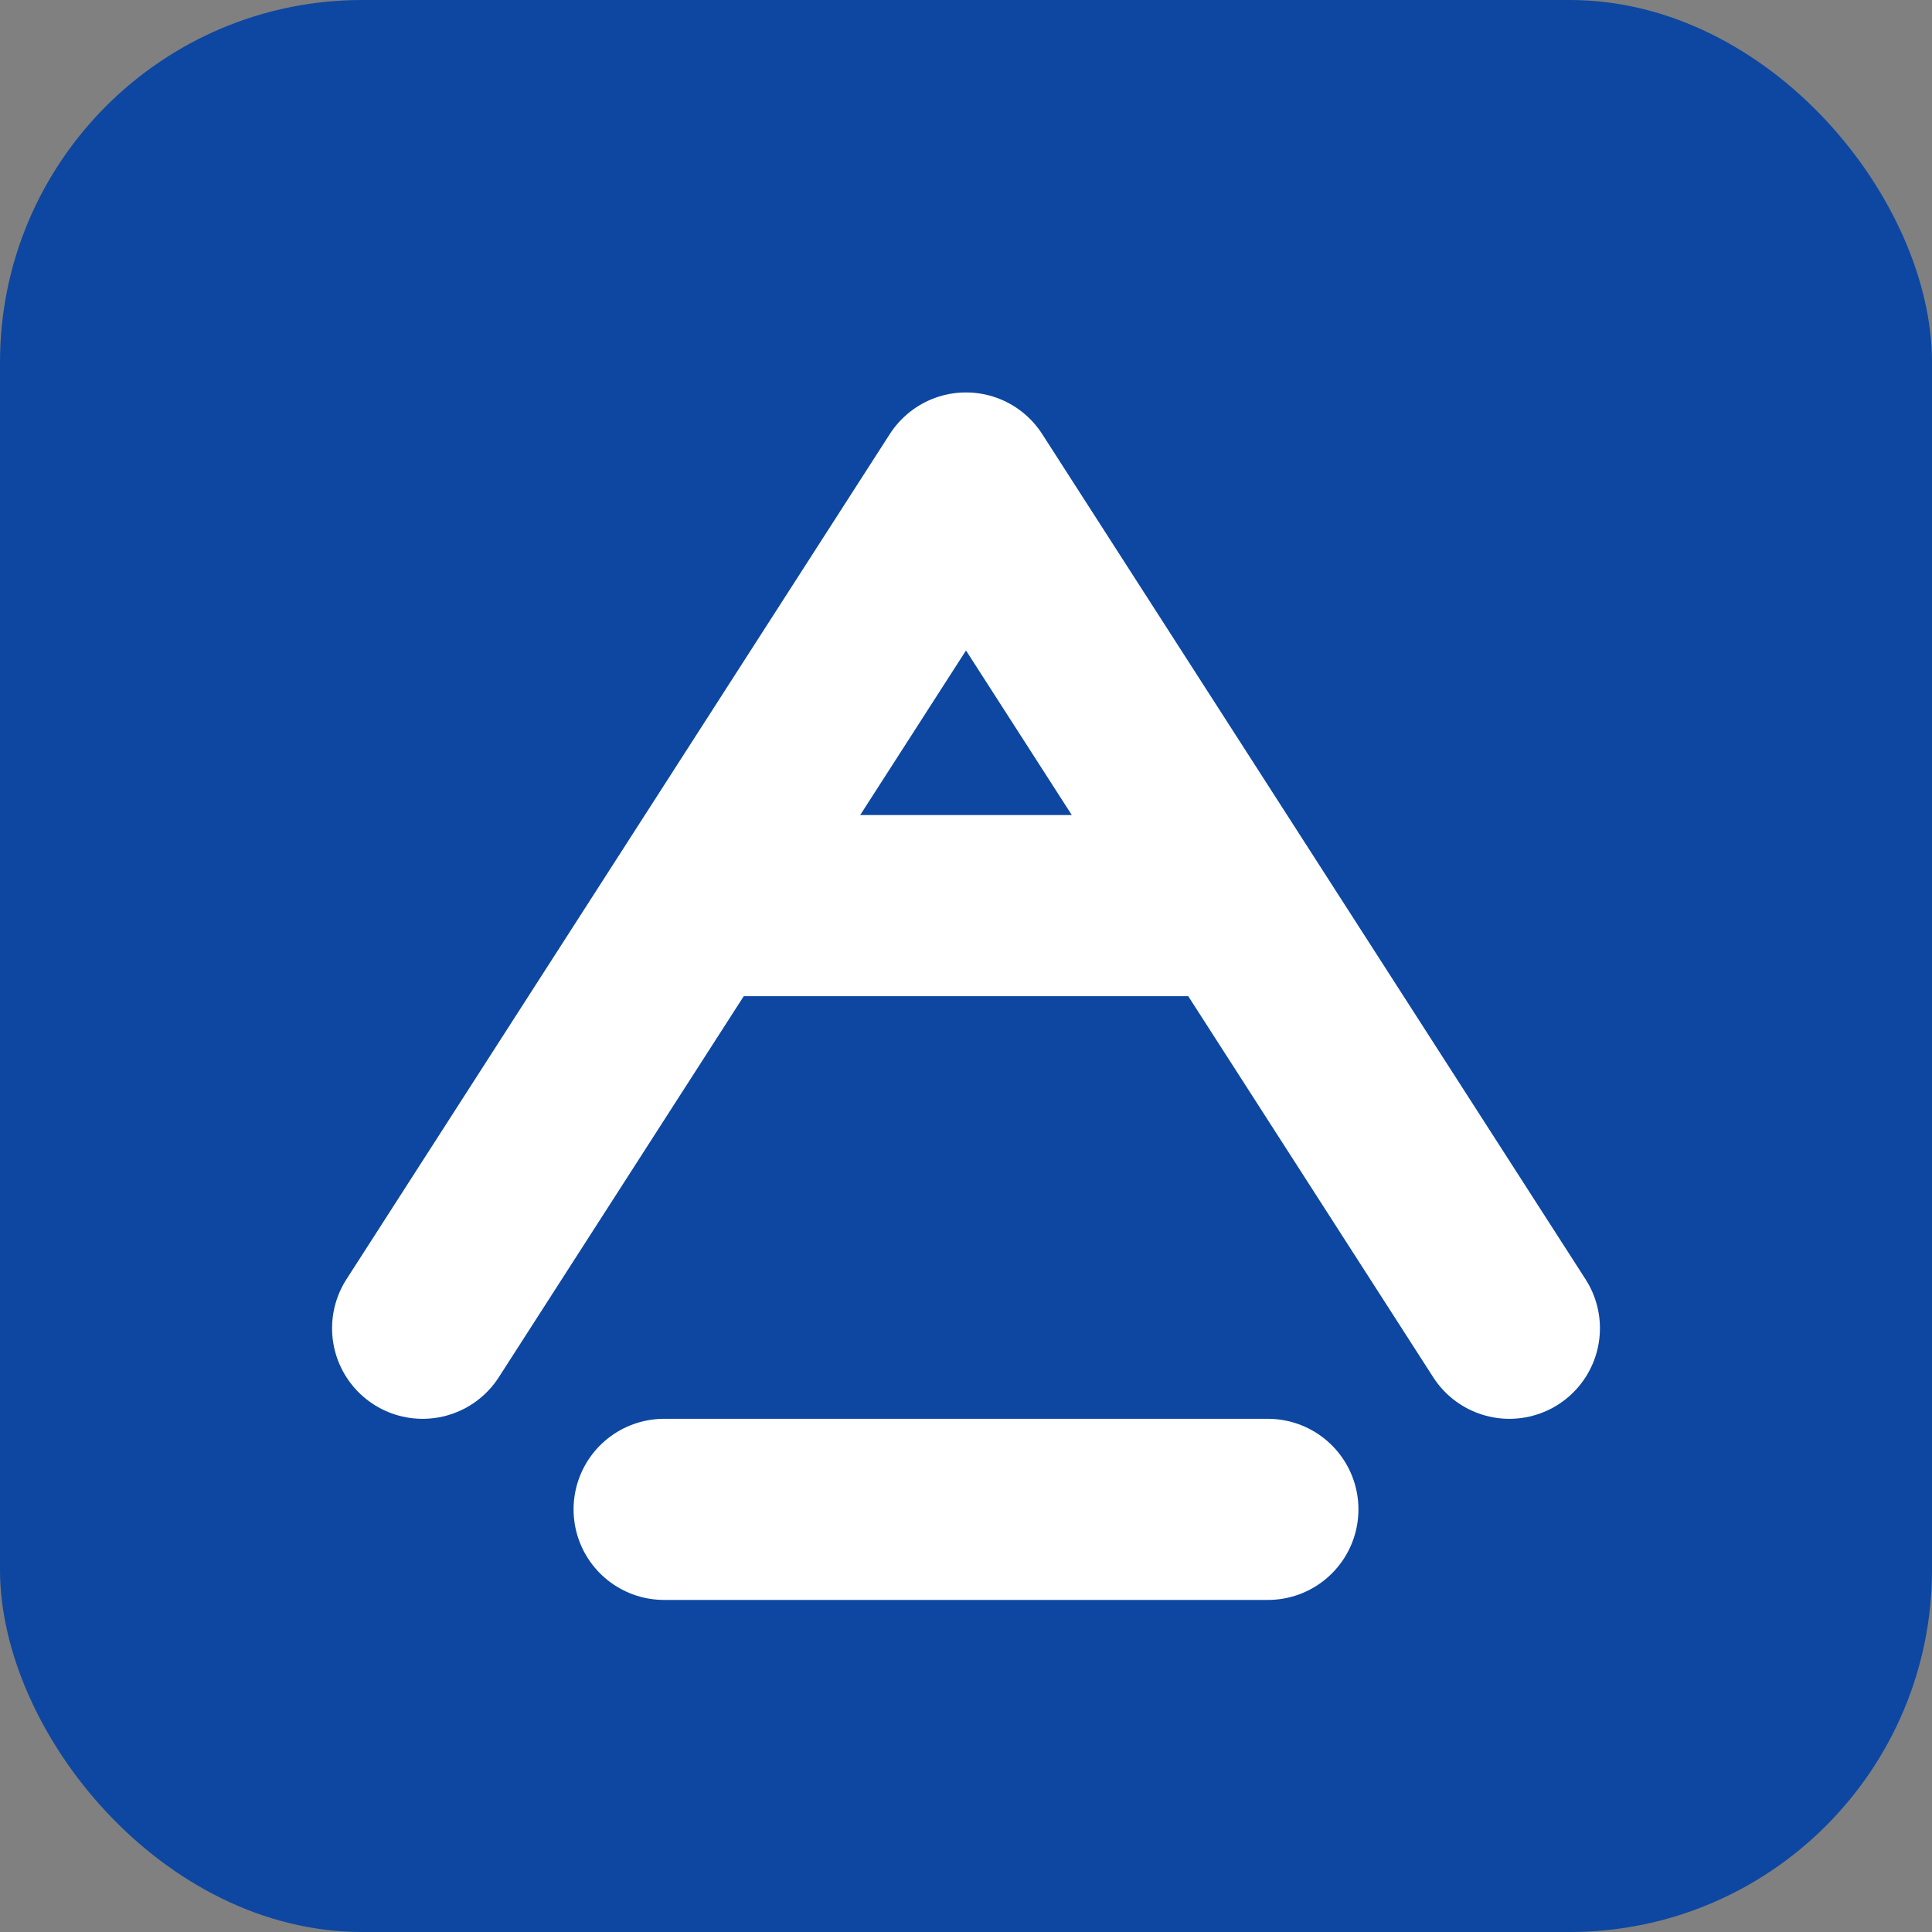 <svg width="32" height="32" viewBox="0 0 32 32" fill="none" xmlns="http://www.w3.org/2000/svg">
  <rect x="0" y="0" width="32" height="32" fill="#808080" stroke="none"/>
  <rect width="32" height="32" rx="6" fill="#0D47A1"/>
  <path d="M7 22L16 8L25 22M12 15H20" stroke="#FFFFFF" stroke-width="3" stroke-linecap="round" stroke-linejoin="round"/>
  <path d="M11 25H21" stroke="#FFFFFF" stroke-width="3" stroke-linecap="round" stroke-linejoin="round"/>
</svg> 